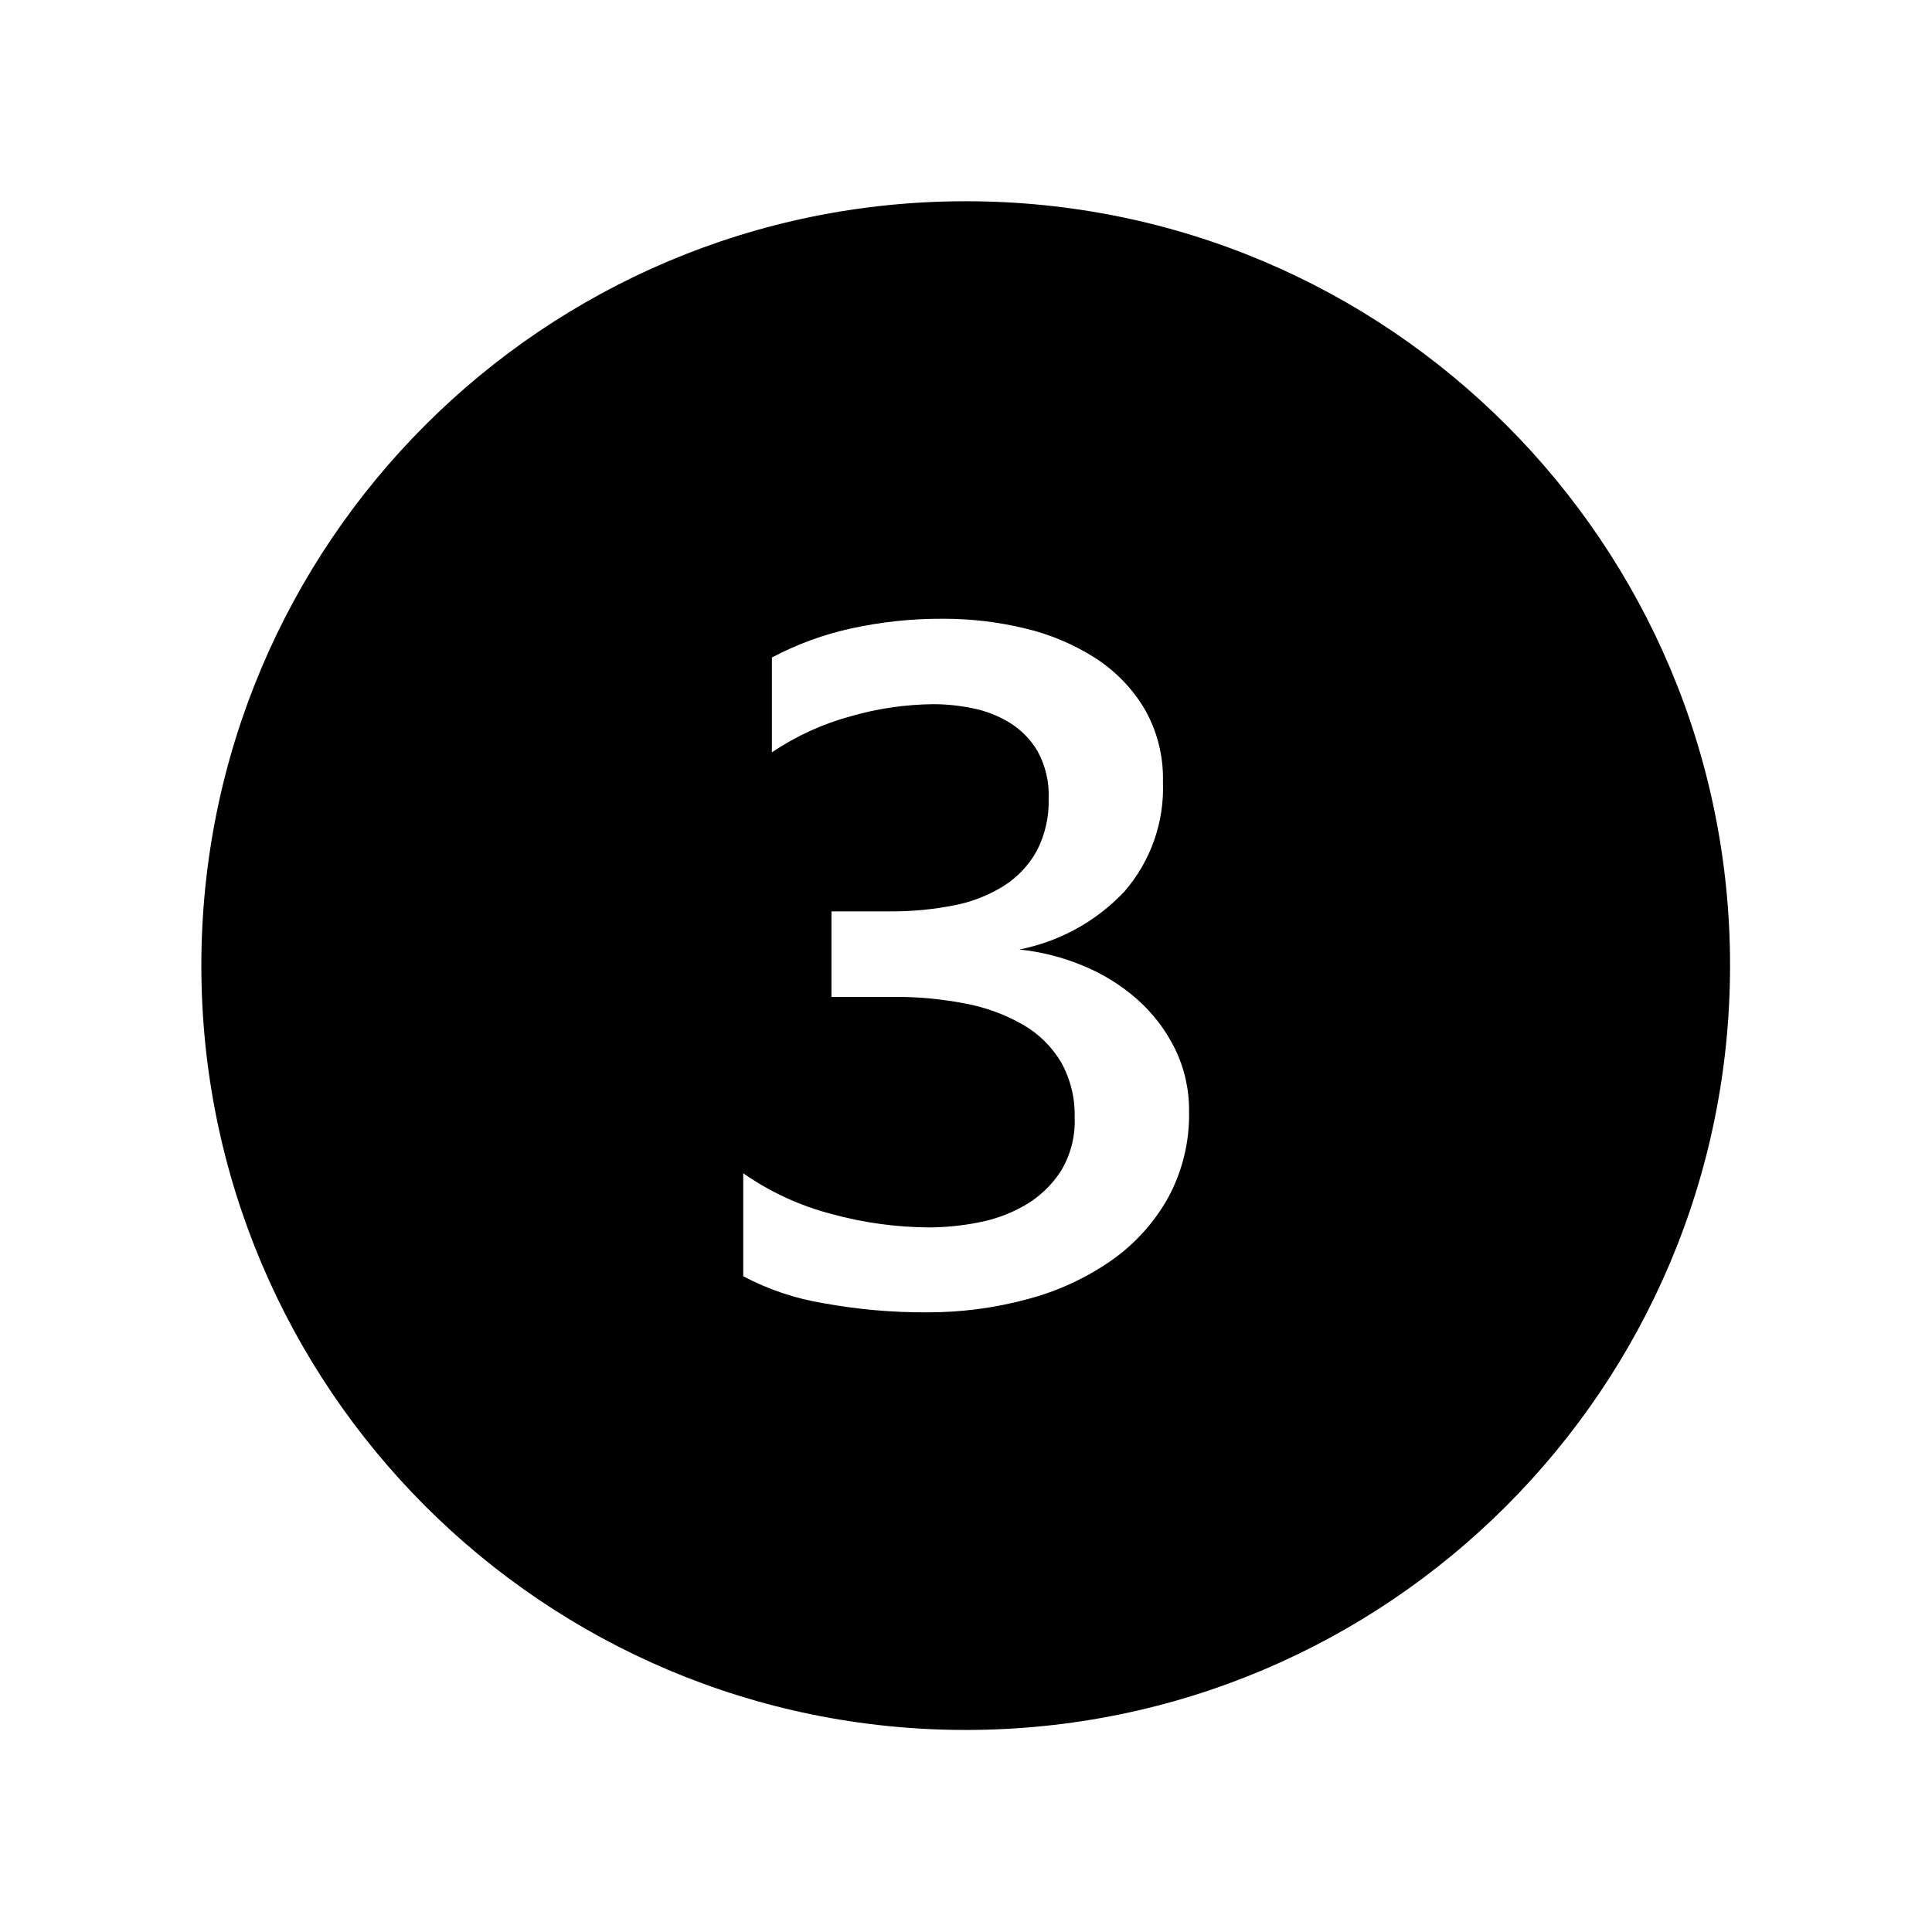 <svg width="83" height="83" xmlns="http://www.w3.org/2000/svg" xmlns:xlink="http://www.w3.org/1999/xlink" xml:space="preserve" overflow="hidden"><g transform="translate(-592 -312)"><path d="M633.488 320.646C615.353 320.645 600.651 335.347 600.65 353.482 600.65 371.617 615.351 386.319 633.486 386.32 651.622 386.32 666.323 371.619 666.324 353.484 666.324 353.482 666.324 353.481 666.324 353.48 666.331 335.353 651.641 320.652 633.514 320.646 633.505 320.646 633.497 320.646 633.488 320.646ZM642.175 363.47C641.571 364.544 640.732 365.466 639.72 366.169 638.625 366.925 637.406 367.483 636.118 367.819 634.708 368.198 633.255 368.386 631.795 368.379 630.322 368.385 628.852 368.255 627.403 367.991 626.19 367.796 625.017 367.403 623.93 366.829L623.93 362.405C625.084 363.211 626.372 363.804 627.734 364.157 629.104 364.532 630.518 364.725 631.939 364.731 632.623 364.726 633.305 364.659 633.977 364.529 634.689 364.402 635.373 364.154 636.002 363.798 636.625 363.443 637.156 362.946 637.552 362.348 637.986 361.652 638.2 360.842 638.168 360.023 638.193 359.186 637.99 358.357 637.581 357.626 637.181 356.959 636.618 356.406 635.944 356.019 635.177 355.582 634.343 355.276 633.476 355.114 632.459 354.916 631.424 354.82 630.388 354.827L627.72 354.827 627.72 351.153 630.247 351.153C631.167 351.159 632.086 351.073 632.989 350.893 633.753 350.749 634.484 350.461 635.142 350.047 635.73 349.67 636.214 349.152 636.549 348.539 636.902 347.847 637.075 347.077 637.051 346.301 637.08 345.596 636.916 344.896 636.578 344.277 636.282 343.772 635.867 343.348 635.367 343.042 634.876 342.744 634.337 342.535 633.773 342.425 633.225 342.312 632.668 342.254 632.109 342.252 630.904 342.263 629.706 342.437 628.549 342.771 627.342 343.098 626.198 343.621 625.161 344.32L625.161 340.247C626.236 339.677 627.383 339.257 628.572 338.997 629.868 338.714 631.191 338.575 632.518 338.582 633.703 338.579 634.884 338.719 636.036 338.997 637.11 339.249 638.133 339.681 639.062 340.275 639.924 340.831 640.646 341.577 641.172 342.457 641.716 343.408 641.989 344.49 641.961 345.586 642.029 347.308 641.439 348.991 640.311 350.294 639.103 351.58 637.521 352.453 635.789 352.791 636.727 352.888 637.646 353.121 638.516 353.483 639.372 353.832 640.163 354.322 640.857 354.933 641.53 355.529 642.081 356.25 642.478 357.057 642.886 357.892 643.093 358.812 643.083 359.741 643.11 361.042 642.797 362.328 642.175 363.47Z"/></g></svg>